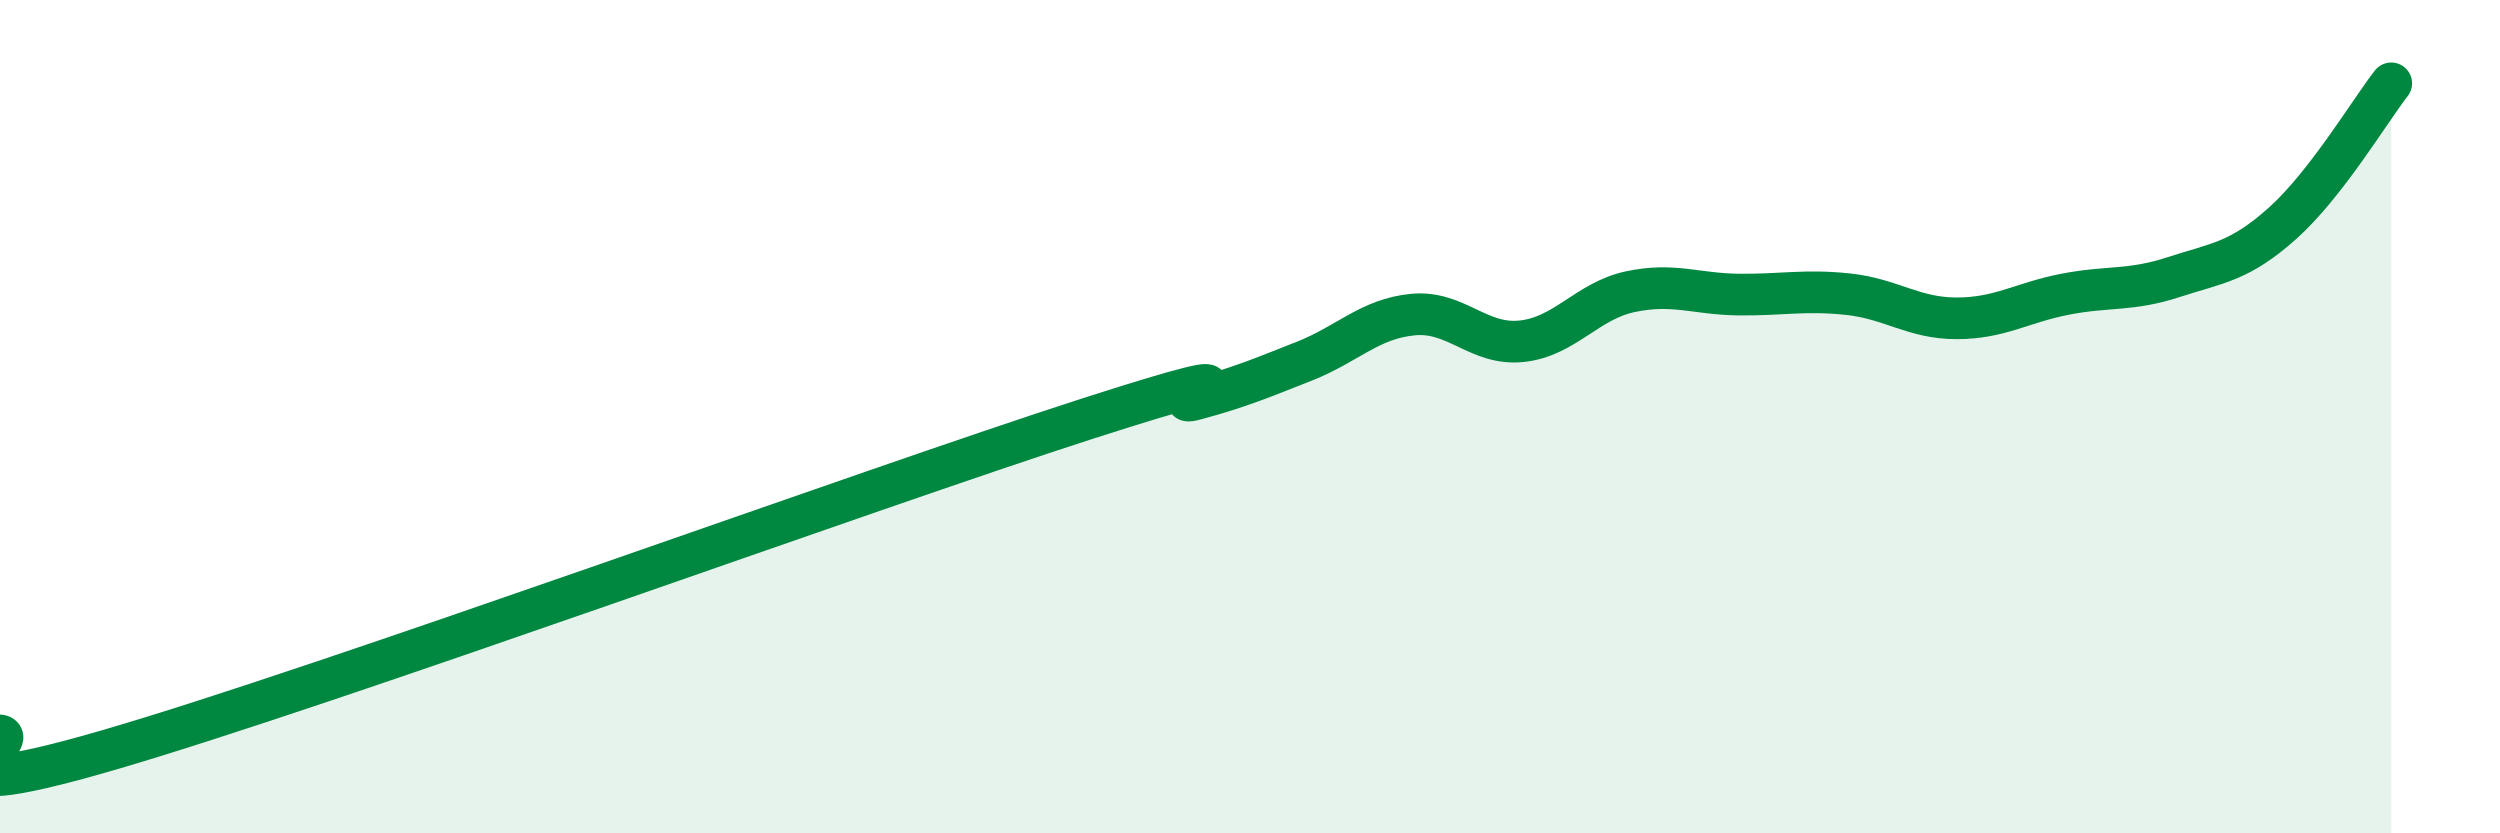 
    <svg width="60" height="20" viewBox="0 0 60 20" xmlns="http://www.w3.org/2000/svg">
      <path
        d="M 0,17.65 C 0.52,17.72 -2.61,19.52 2.61,18 C 7.83,16.48 20.87,11.73 26.09,10.05 C 31.31,8.37 27.66,9.86 28.7,9.58 C 29.74,9.3 30.26,9.08 31.3,8.67 C 32.34,8.26 32.87,7.65 33.91,7.55 C 34.95,7.45 35.48,8.3 36.52,8.19 C 37.56,8.08 38.09,7.22 39.13,7 C 40.17,6.78 40.7,7.06 41.74,7.07 C 42.78,7.08 43.31,6.95 44.35,7.06 C 45.39,7.17 45.92,7.64 46.96,7.64 C 48,7.64 48.53,7.26 49.57,7.06 C 50.61,6.86 51.13,6.99 52.17,6.65 C 53.21,6.31 53.74,6.29 54.78,5.36 C 55.82,4.43 56.87,2.67 57.39,2L57.39 20L0 20Z"
        fill="#008740"
        opacity="0.1"
        stroke-linecap="round"
        stroke-linejoin="round"
      />
      <path
        d="M 0,17.65 C 0.52,17.72 -2.61,19.52 2.61,18 C 7.83,16.48 20.87,11.73 26.09,10.05 C 31.31,8.37 27.66,9.86 28.7,9.58 C 29.74,9.3 30.26,9.08 31.3,8.67 C 32.34,8.26 32.87,7.65 33.91,7.55 C 34.95,7.45 35.48,8.3 36.52,8.19 C 37.56,8.08 38.09,7.22 39.13,7 C 40.17,6.78 40.7,7.06 41.74,7.07 C 42.78,7.08 43.31,6.95 44.35,7.06 C 45.39,7.17 45.92,7.64 46.96,7.64 C 48,7.64 48.53,7.26 49.57,7.06 C 50.61,6.86 51.13,6.99 52.17,6.65 C 53.21,6.31 53.74,6.29 54.78,5.36 C 55.82,4.43 56.87,2.67 57.39,2"
        stroke="#008740"
        stroke-width="1"
        fill="none"
        stroke-linecap="round"
        stroke-linejoin="round"
      />
    </svg>
  